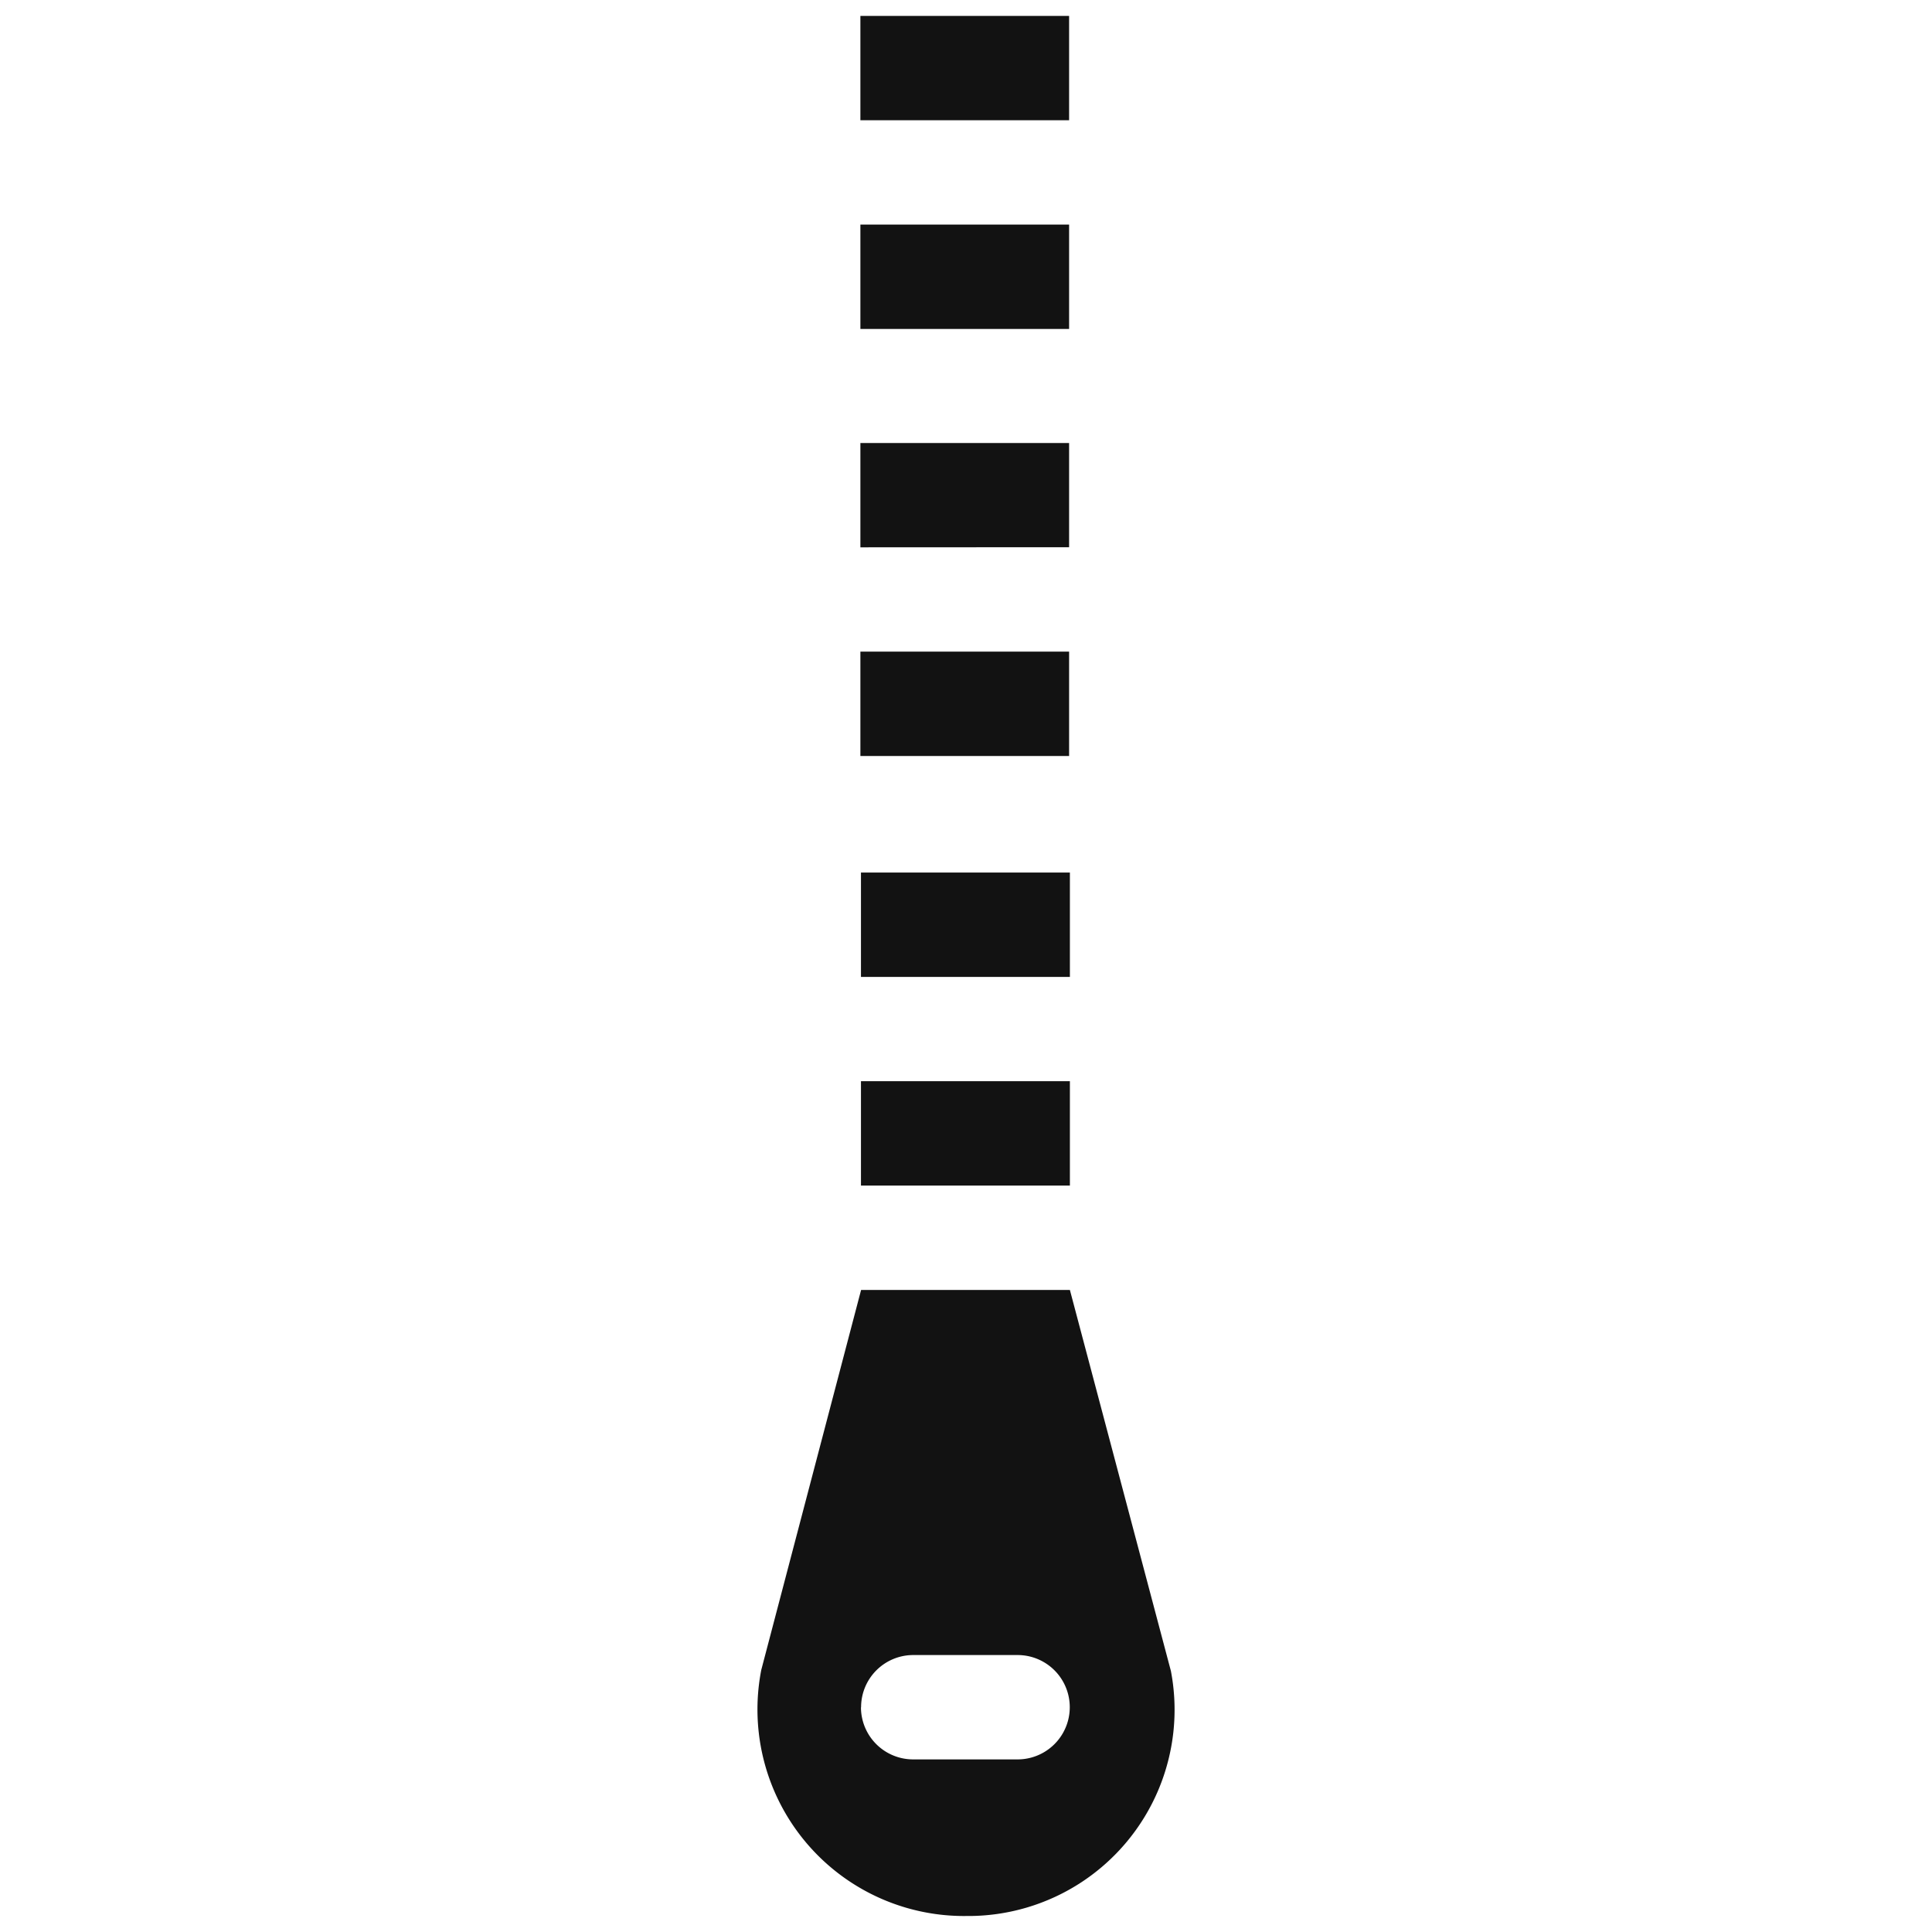 <svg viewBox="0 0 14.153 60.725" height="10" width="10" xmlns="http://www.w3.org/2000/svg">
                        <path stroke-width="1" stroke="rgba(0,0,0,0)" fill="#121212" transform="translate(-1.158 0.5)" d="M1.8,51.986,4.937,40.045H11.5l3.175,11.977a6.483,6.483,0,0,1-6.424,7.7A6.493,6.493,0,0,1,1.8,51.986Zm3.133,1.178A1.64,1.64,0,0,0,6.576,54.8h3.28a1.64,1.64,0,0,0,0-3.28H6.576A1.64,1.64,0,0,0,4.937,53.164Zm0-16.4v-3.28H11.5v3.28Zm0-6.559v-3.28H11.5v3.28Zm-.018-6.943v-3.28h6.56v3.28Zm0-6.559V13.424h6.56V16.7Zm0-6.864V6.559h6.56V9.84Zm0-6.56V0h6.56V3.28Z" data-name="Path 32" id="Path_32"></path>
                    </svg>
